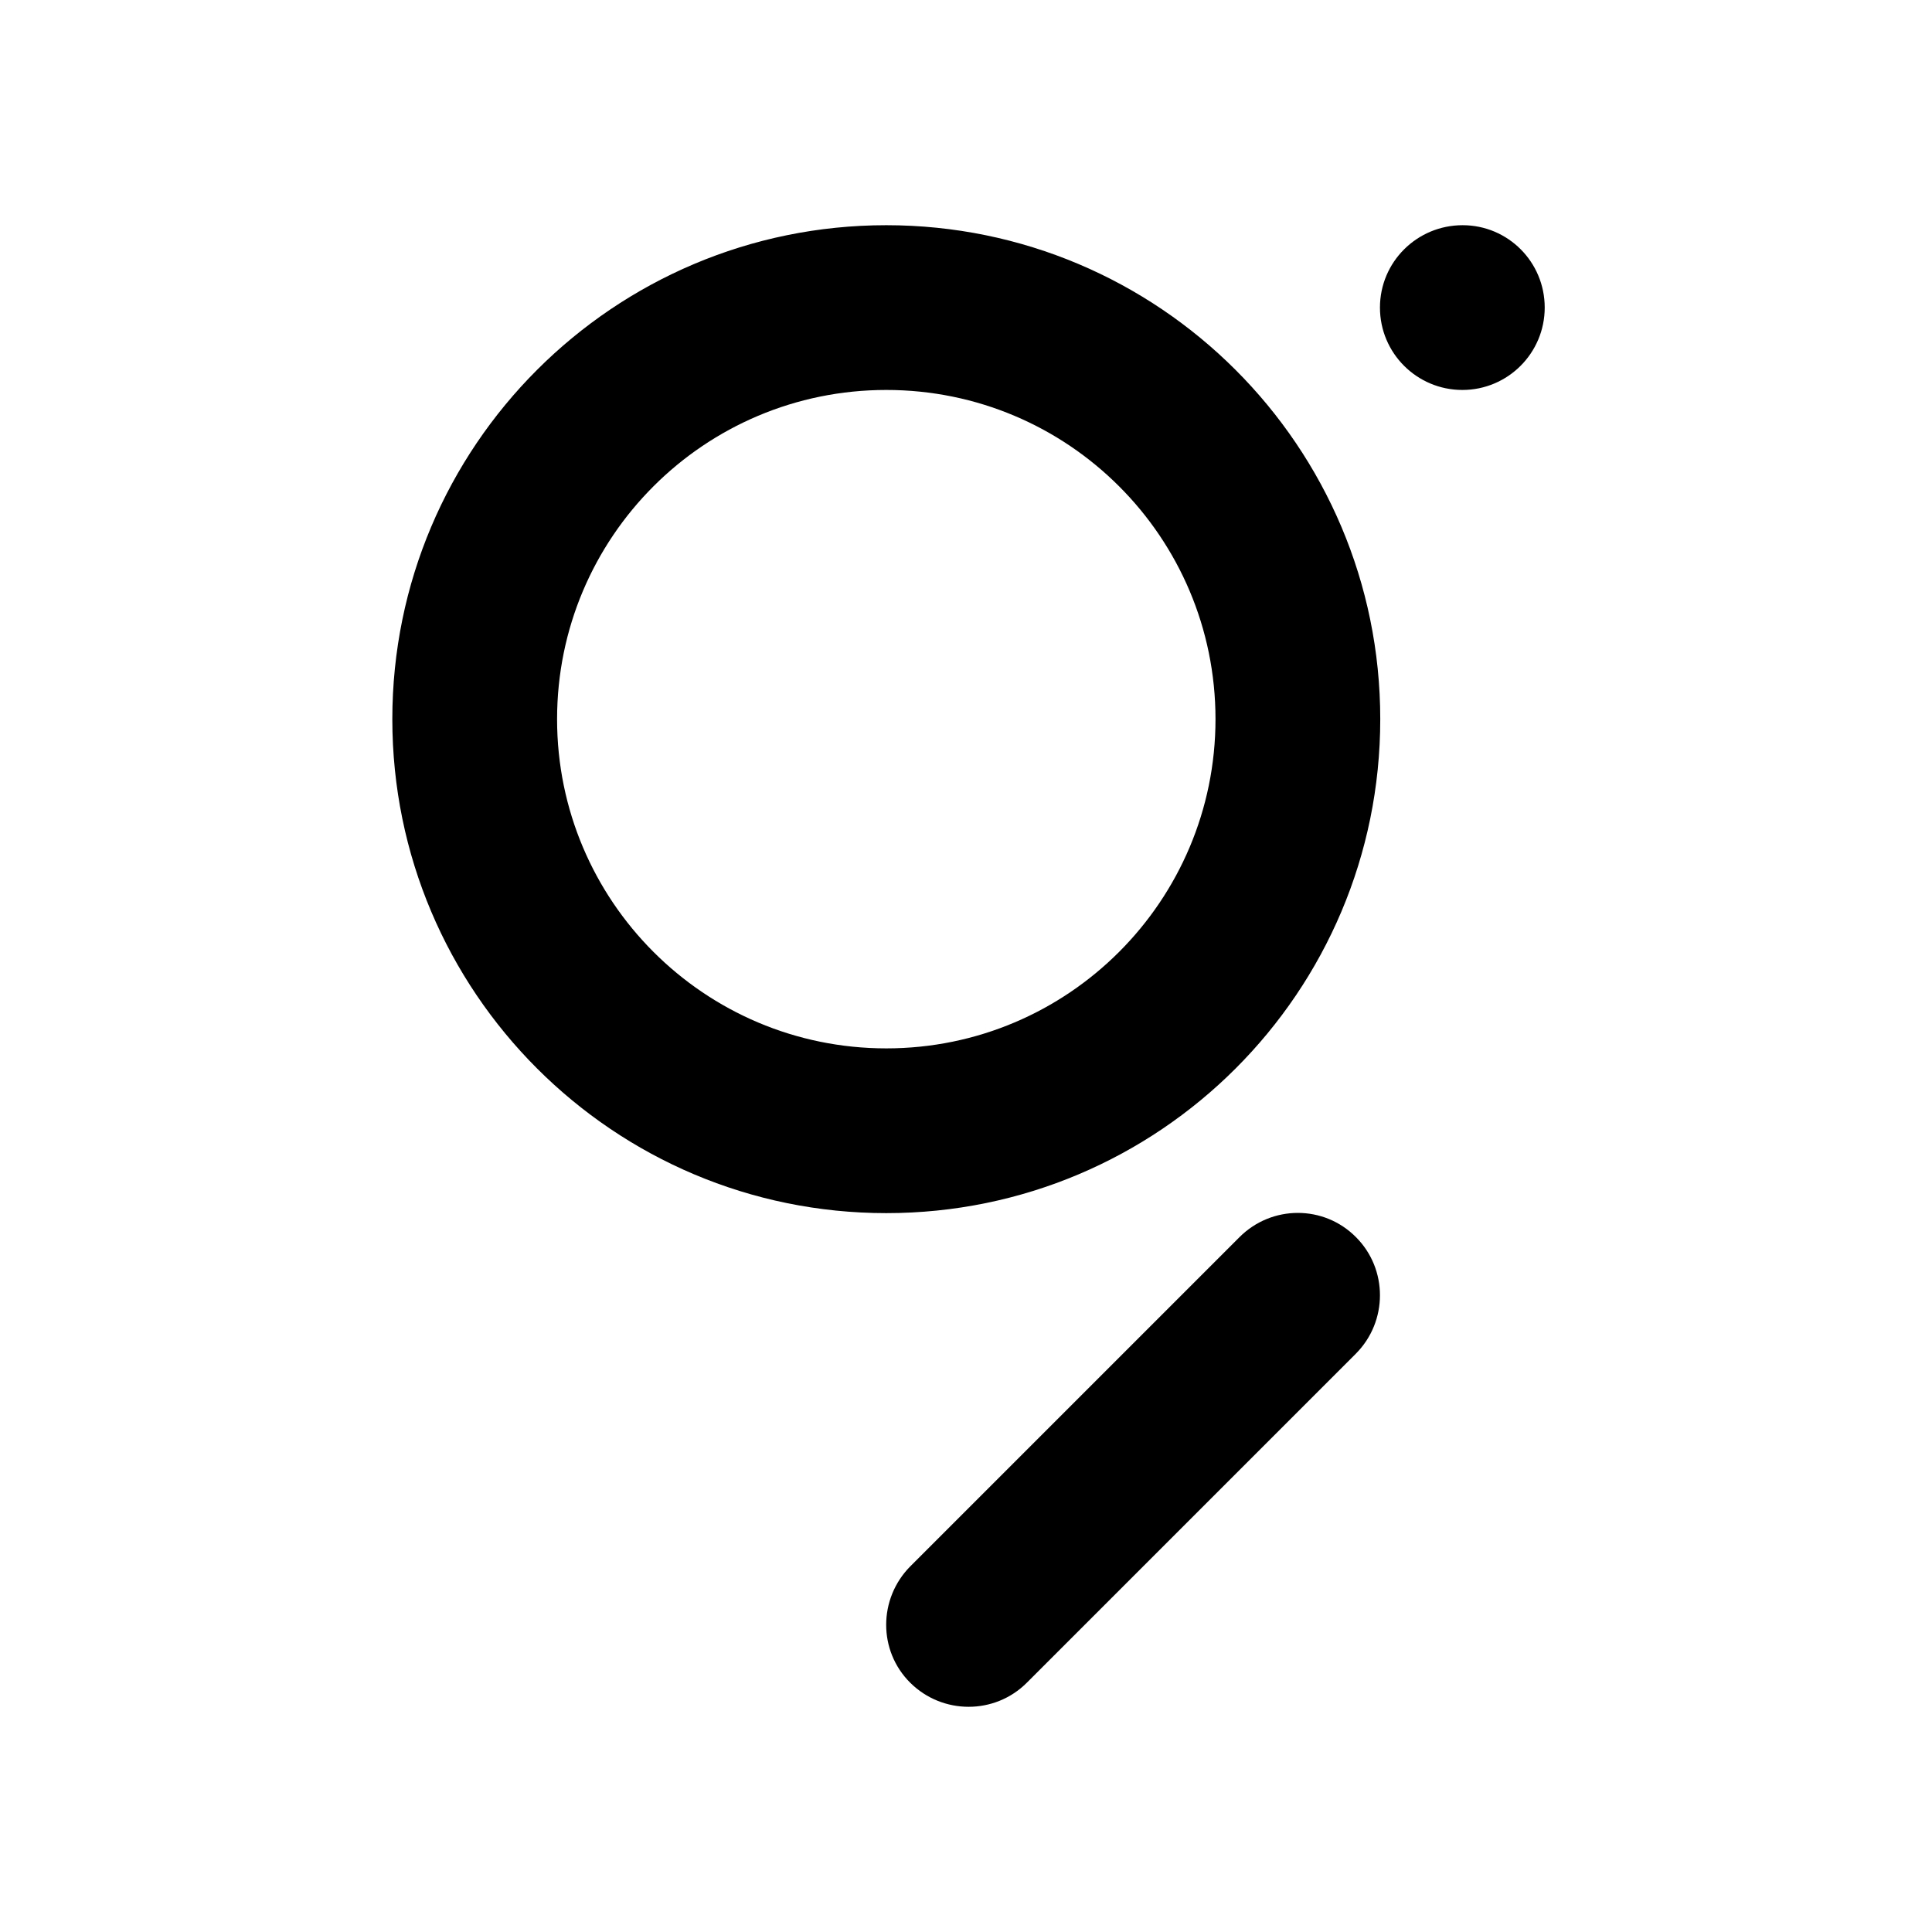 <?xml version="1.0" encoding="utf-8"?>
<!-- Generator: Adobe Illustrator 19.2.1, SVG Export Plug-In . SVG Version: 6.00 Build 0)  -->
<svg version="1.1" id="layer" xmlns="http://www.w3.org/2000/svg" xmlns:xlink="http://www.w3.org/1999/xlink" x="0px" y="0px"
	 viewBox="0 0 652 652" xml:space="preserve">
<defs></defs><style type="text/css">
	.st1{fill:#FFFFFF;}
	.st0{fill:#18182a;}
</style><path class="st1"
			  d="M 299.1 76 C 391.1 76 465.8 150.6 465.8 242.7 C 465.8 334.8 391.2 409.4 299.1 409.4 C 207.1 409.4 132.4 334.8 132.4 242.7 C 132.4 150.6 207.1 76 299.1 76 Z M 457.6 417.5 C 468.4 428.3 468.4 445.9 457.6 456.8 L 346.5 567.9 C 335.7 578.7 318.1 578.7 307.2 567.9 C 296.3 557.1 296.4 539.5 307.2 528.6 L 418.3 417.5 C 429.2 406.6 446.8 406.6 457.6 417.5 Z M 521.3 103.8 C 521.3 119.1 508.9 131.6 493.5 131.6 C 478.2 131.6 465.7 119.2 465.7 103.8 C 465.7 88.4 478.2 76 493.6 76 C 508.9 76 521.3 88.4 521.3 103.8 Z M 410.2 242.7 C 410.2 181.3 360.5 131.6 299.1 131.6 C 237.7 131.6 188 181.3 188 242.7 C 188 304 237.7 353.8 299.1 353.8 C 360.5 353.8 410.2 304 410.2 242.7 Z"
			  style="fill: rgb(0, 0, 0);"></path>
</svg>
